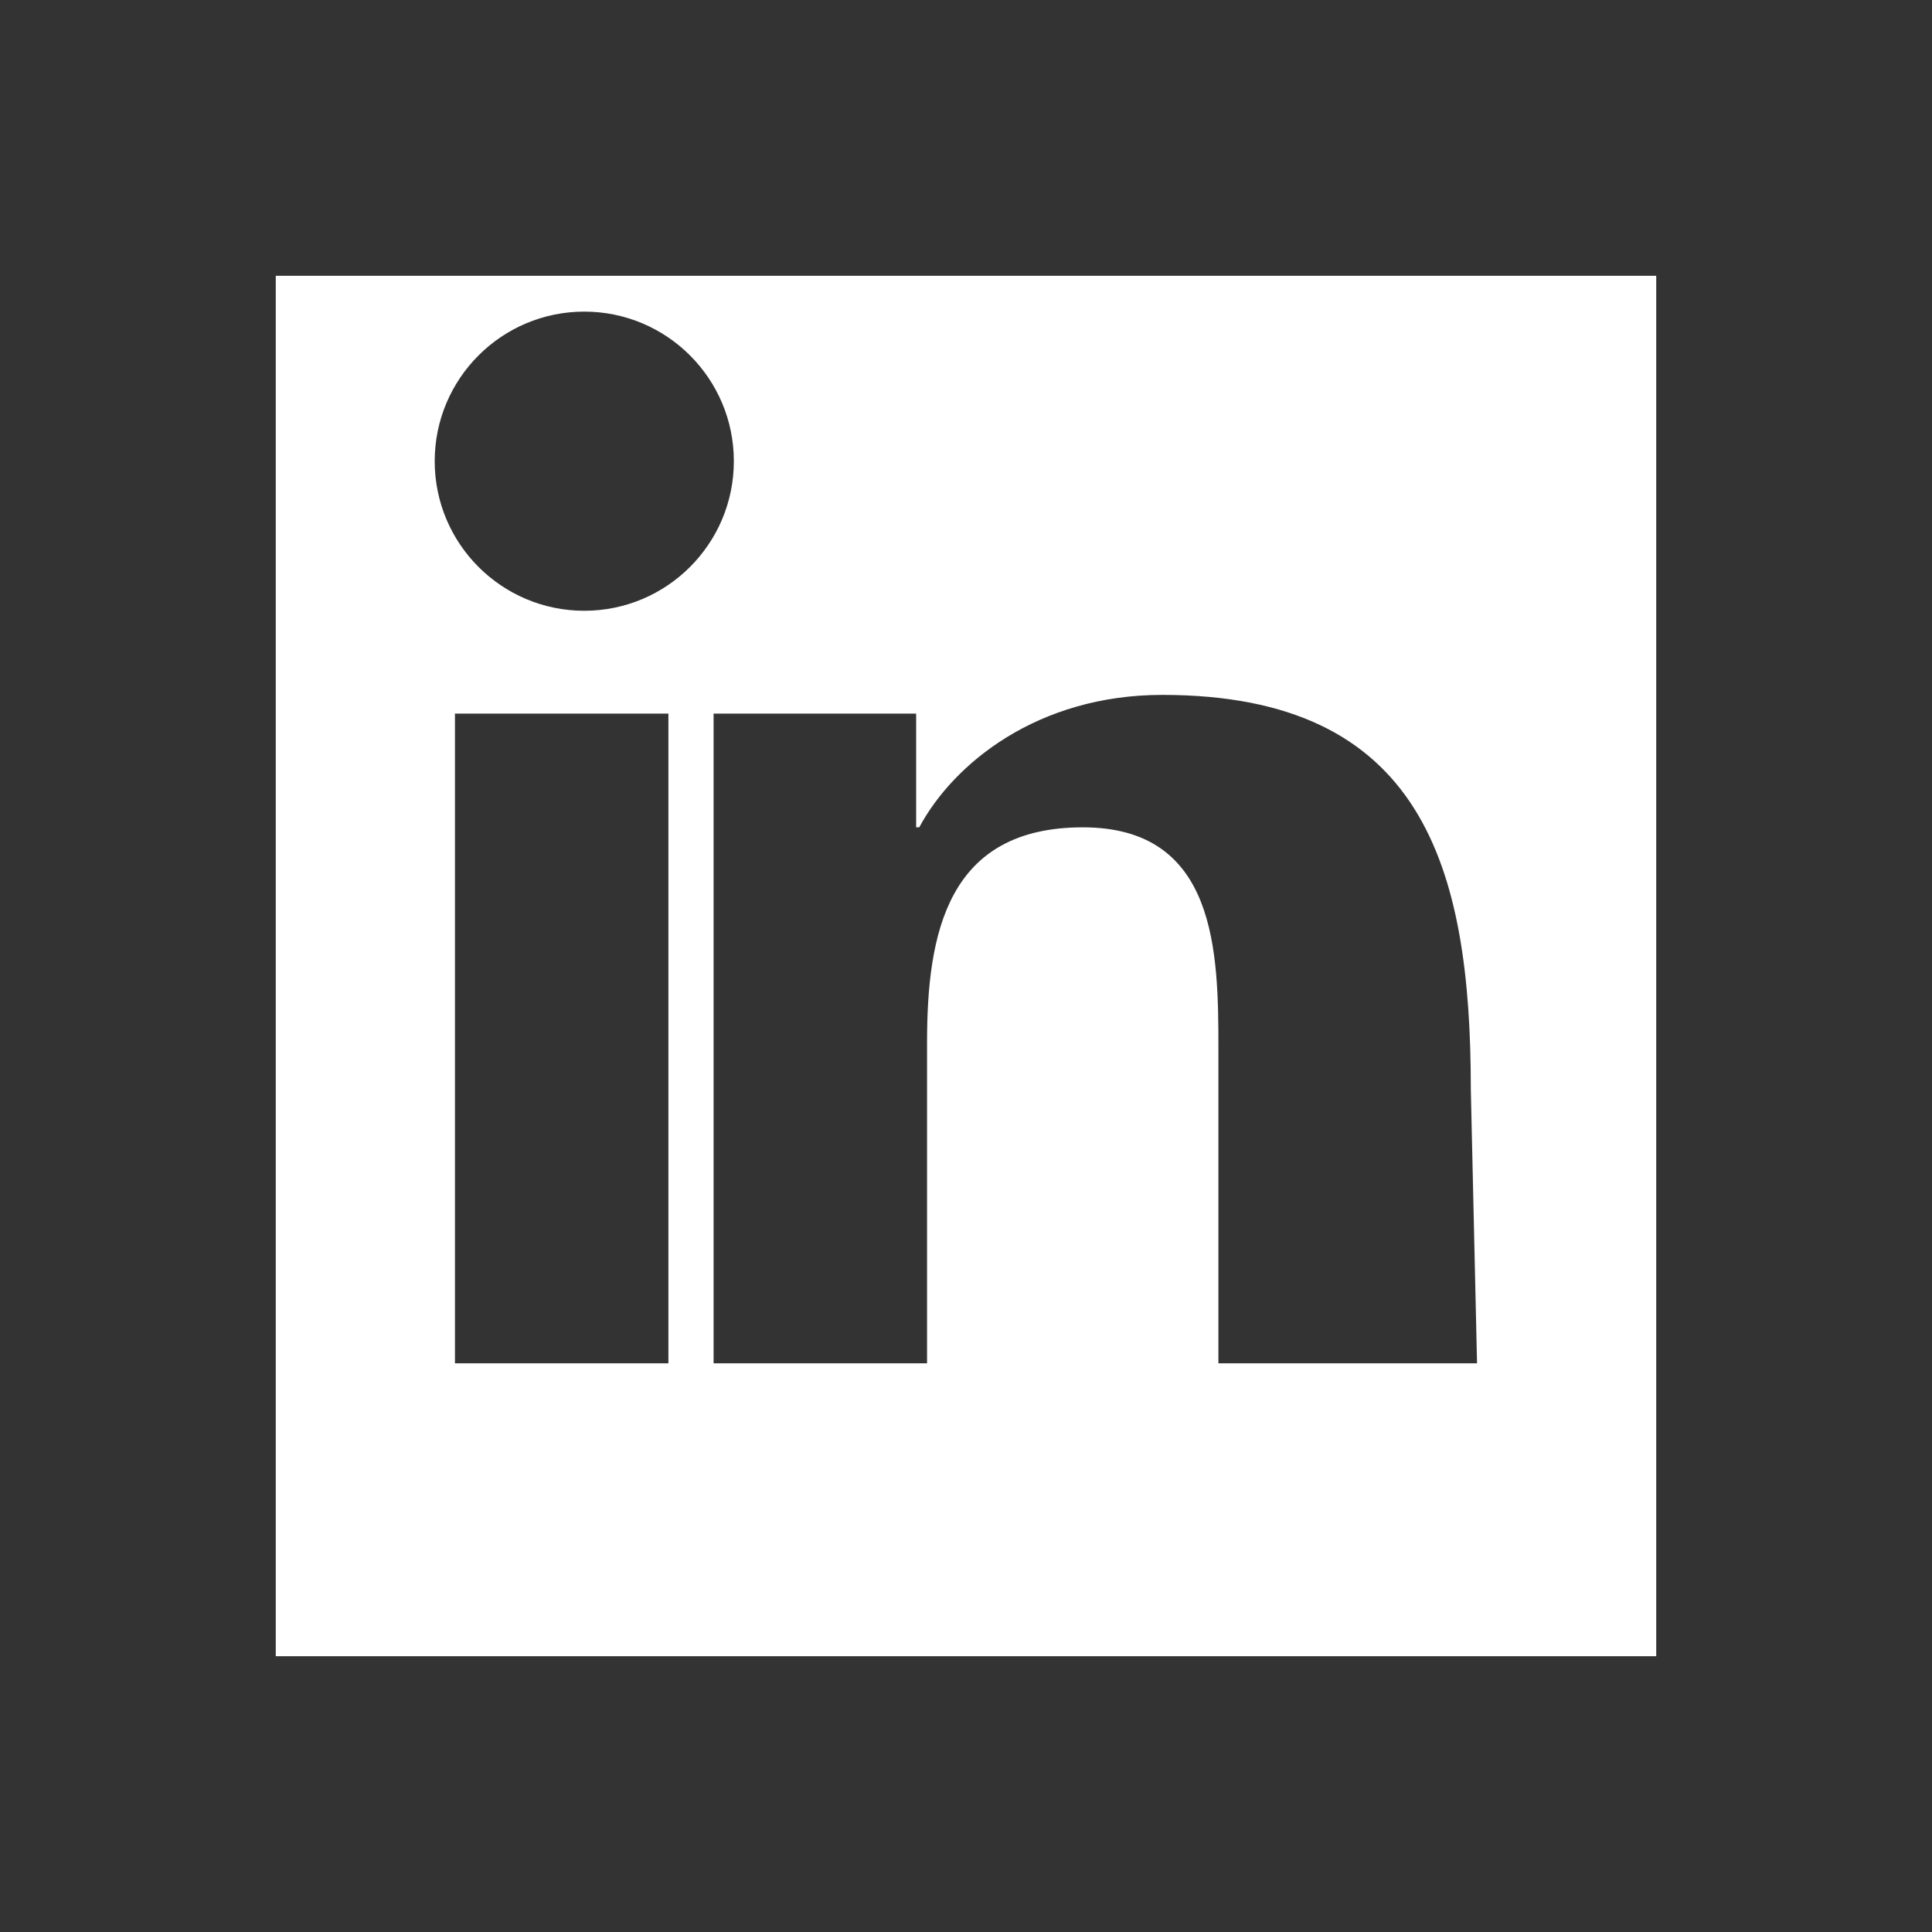 <svg xmlns="http://www.w3.org/2000/svg" enable-background="new 0 0 124 124" viewBox="0 0 124 124">
  <rect x="0" y="0" width="124" height="124" fill="#333333" stroke="none"/>
  <path fill="#ffffff" d="M17.7,17.7v88.6h88.6V17.7H17.7z M45.8,87.5H29.2V45.8h16.6V87.5z M37.5,39.2c-5.3,0-9.6-4.3-9.6-9.6 s4.3-9.6,9.6-9.6s9.6,4.3,9.6,9.6S42.8,39.2,37.5,39.2z M94.8,87.5H78.2V67.3c0-6.2-0.1-14.2-8.7-14.2c-8.7,0-10,6.8-10,13.8 v20.6H42.9V45.8h15.9v7.3h0.2c2.2-4.1,7.6-8.5,15.6-8.5c16.7,0,19.8,11,19.8,25.3L94.8,87.5L94.8,87.5z"/>
</svg>
